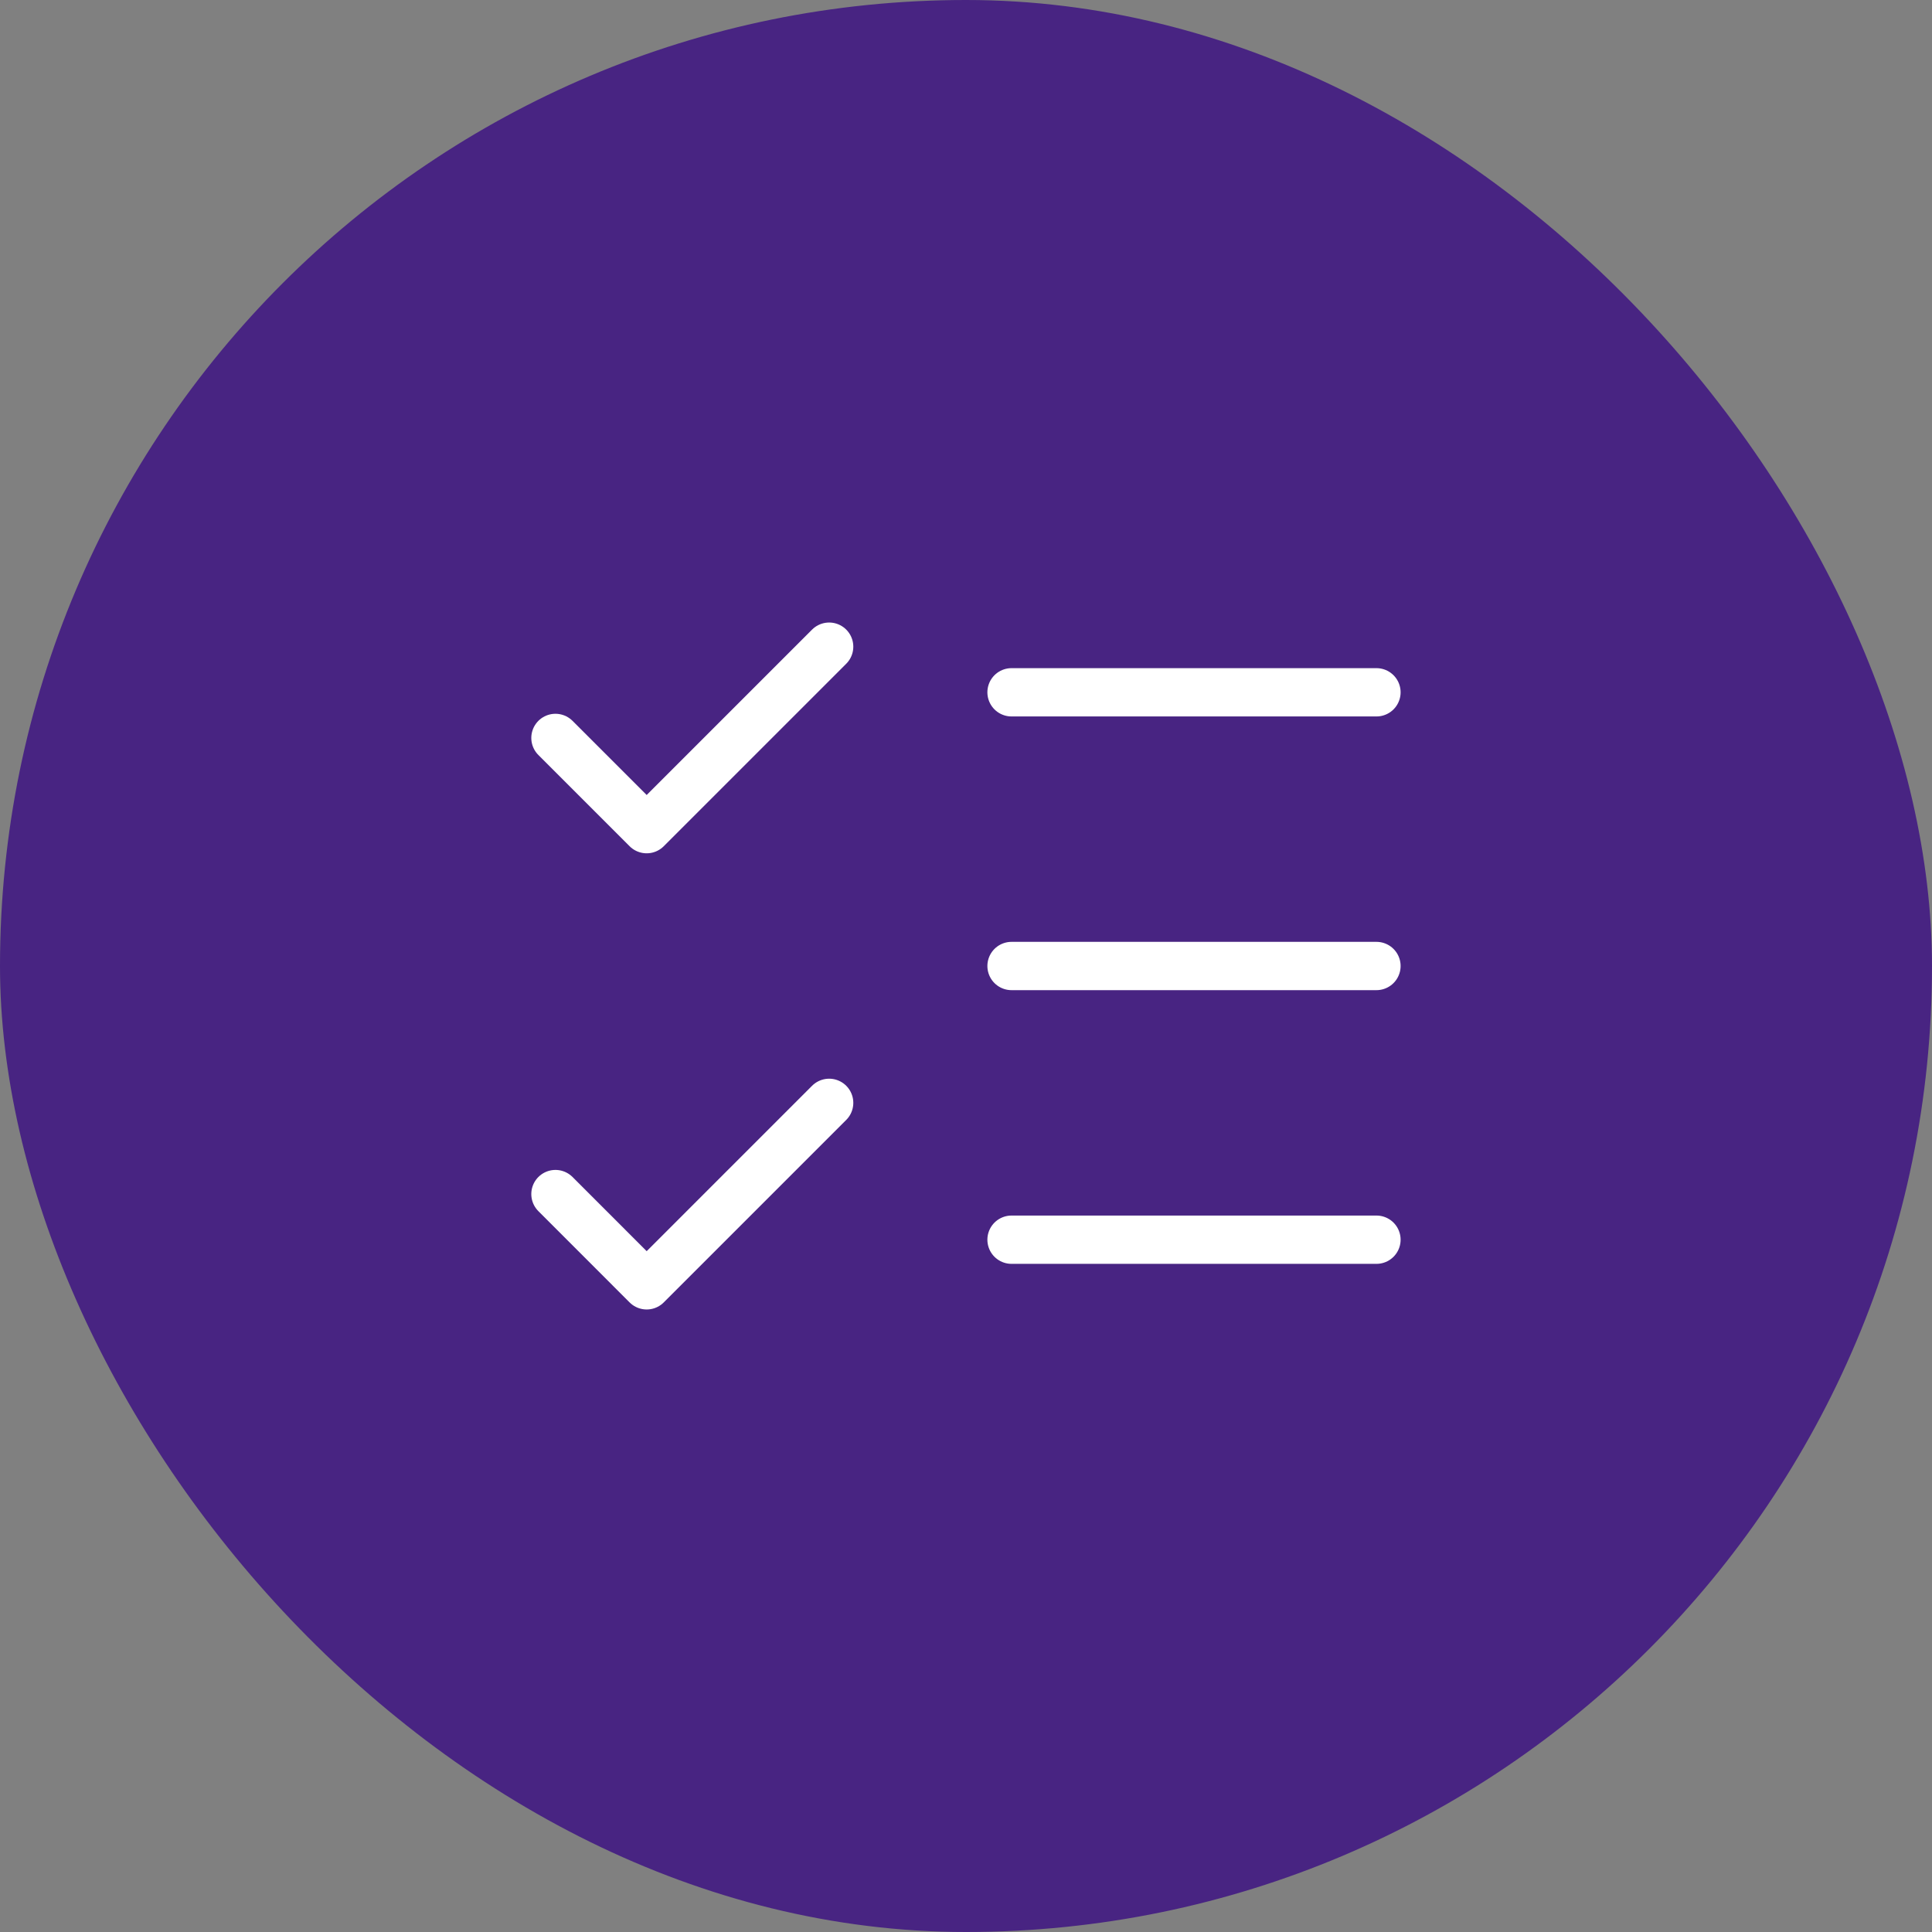 <svg width="60" height="60" viewBox="0 0 60 60" fill="none" xmlns="http://www.w3.org/2000/svg">
<rect x="0" y="0" width="60" height="60" fill="#808080" stroke="none"/>
<rect width="60" height="60" rx="30" fill="#482482"/>
<path d="M17.25 37.083L20.083 39.917L25.75 34.25" stroke="white" stroke-width="1.5" stroke-linecap="round" stroke-linejoin="round"/>
<path d="M17.25 22.917L20.083 25.75L25.75 20.083" stroke="white" stroke-width="1.5" stroke-linecap="round" stroke-linejoin="round"/>
<path d="M31.414 21.5H42.747" stroke="white" stroke-width="1.5" stroke-linecap="round" stroke-linejoin="round"/>
<path d="M31.414 30H42.747" stroke="white" stroke-width="1.5" stroke-linecap="round" stroke-linejoin="round"/>
<path d="M31.414 38.5H42.747" stroke="white" stroke-width="1.5" stroke-linecap="round" stroke-linejoin="round"/>
</svg>
